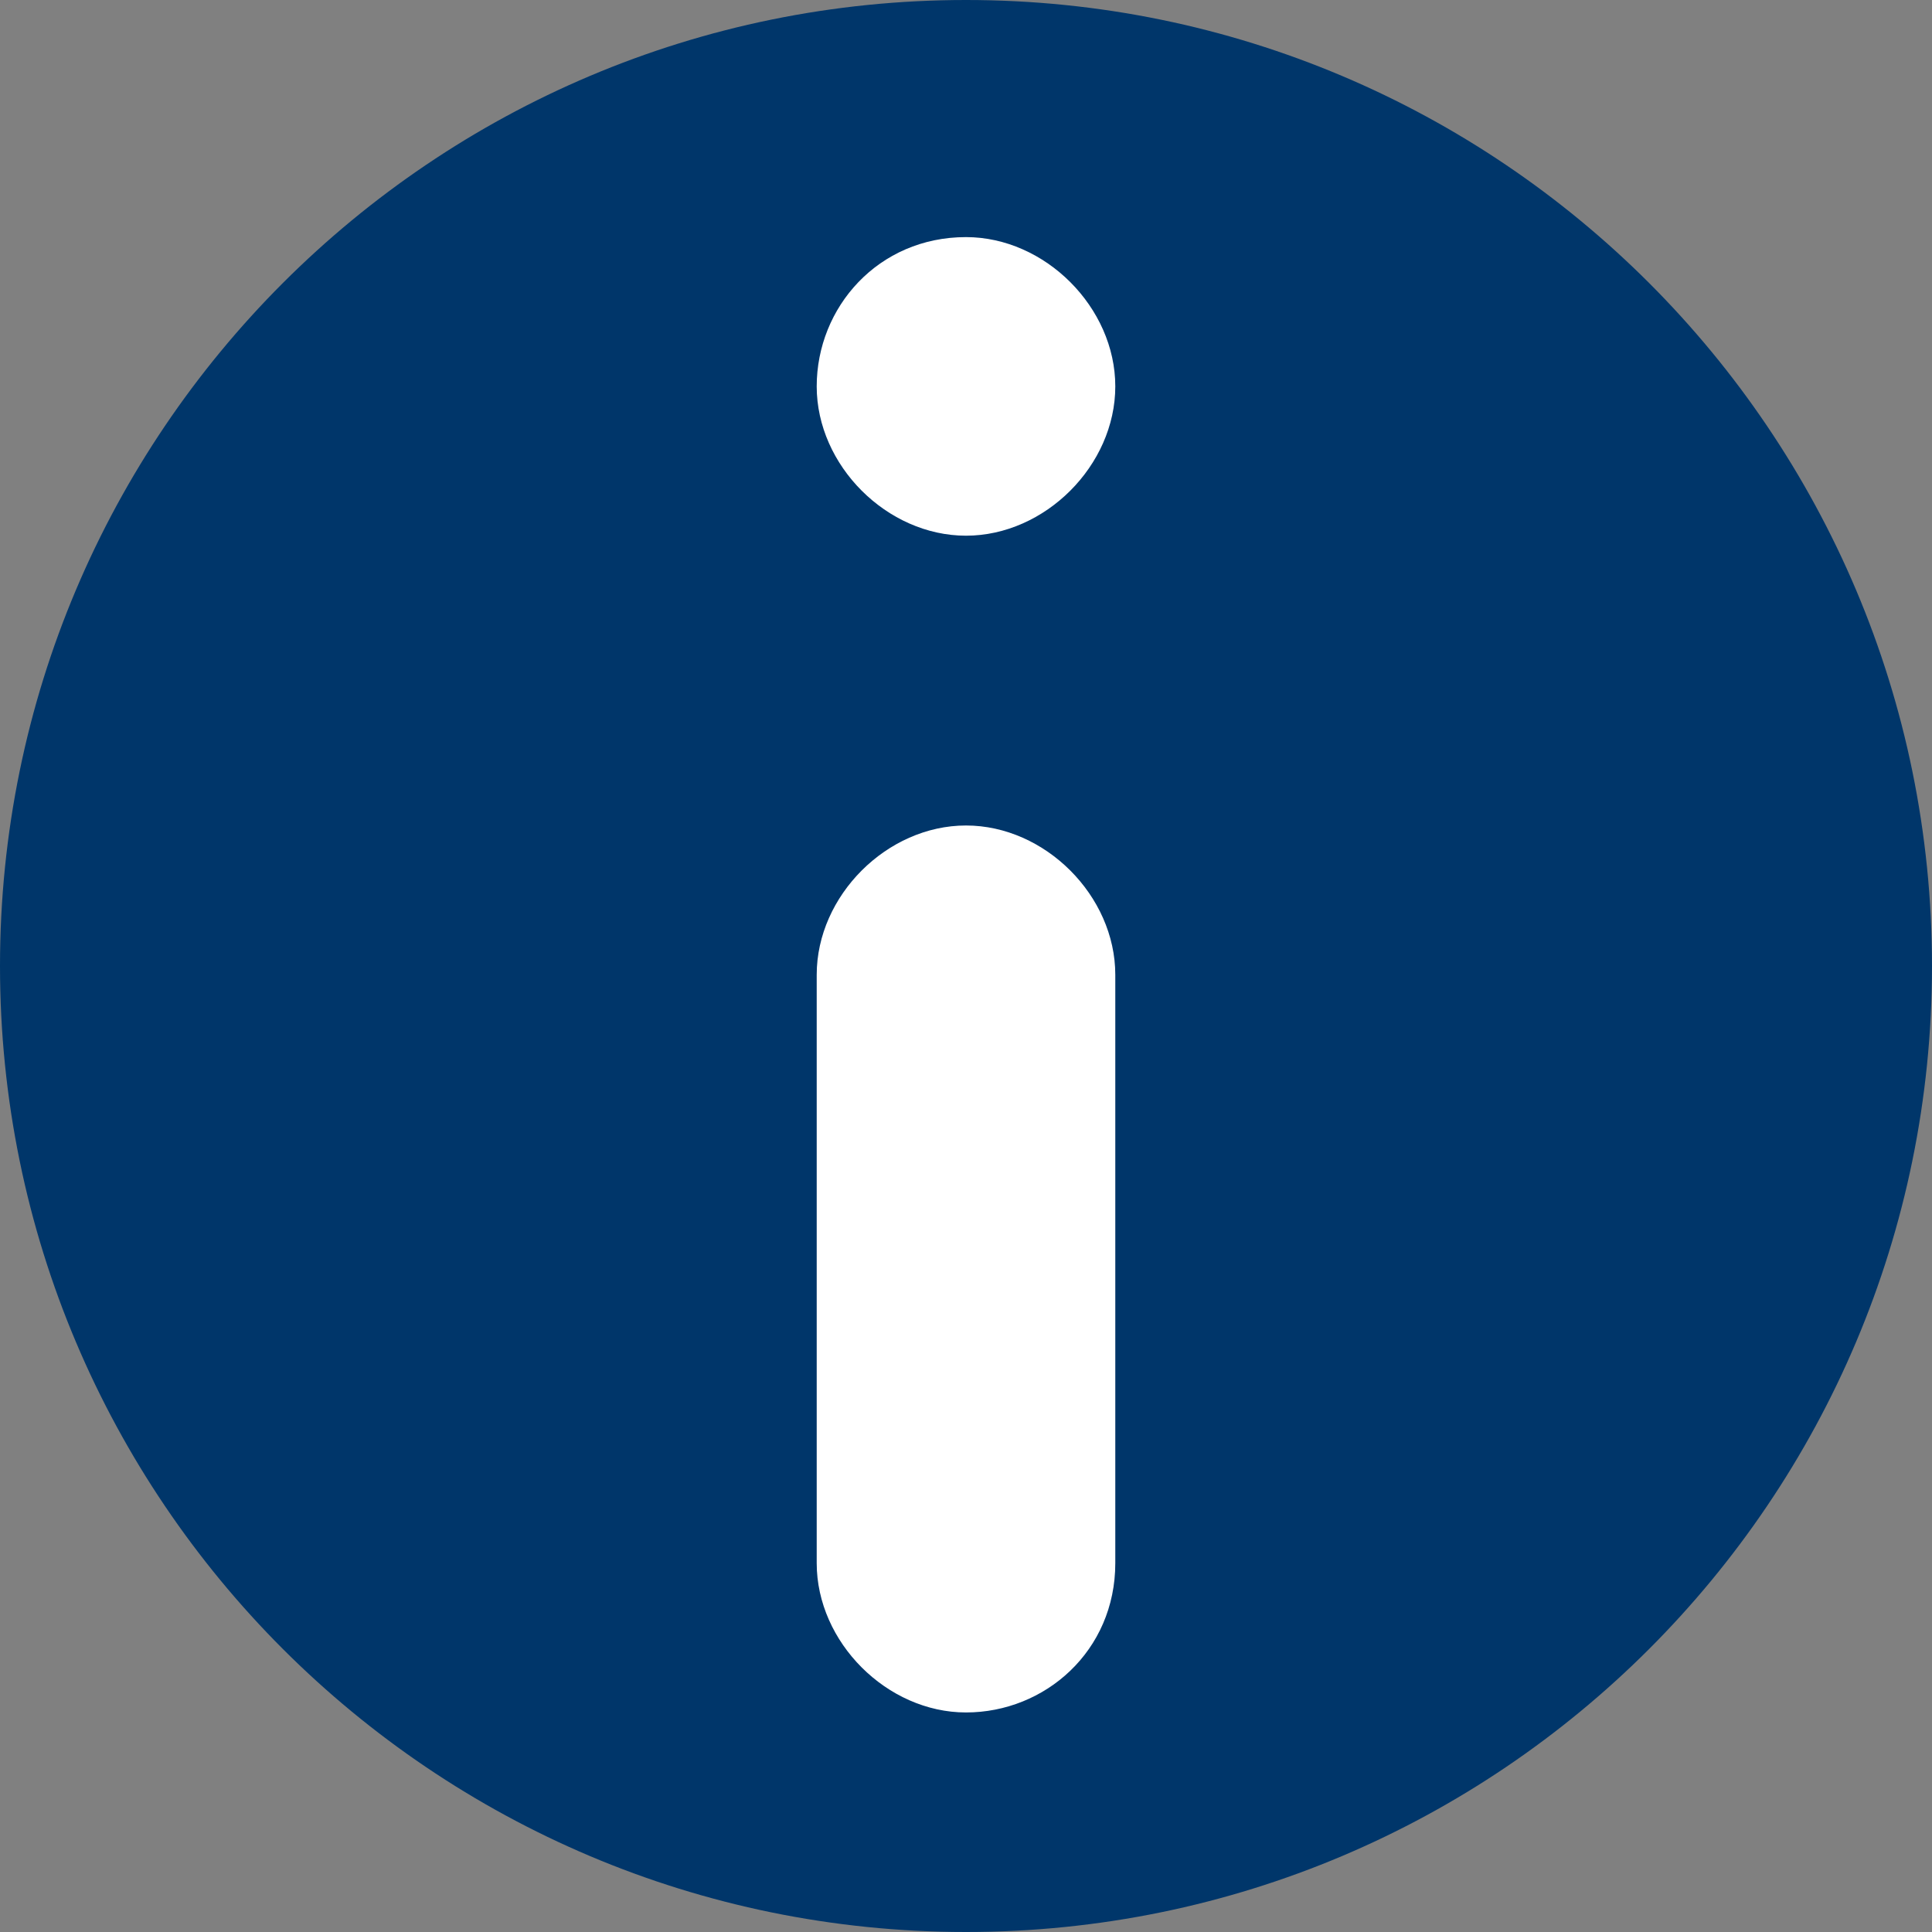 <svg width="22" height="22" viewBox="0 0 22 22" fill="none" xmlns="http://www.w3.org/2000/svg">
<rect x="0" y="0" width="22" height="22" fill="#808080" stroke="none"/>
<path d="M11 22C17.075 22 22 17.075 22 11C22 4.925 17.075 0 11 0C4.925 0 0 4.925 0 11C0 17.075 4.925 22 11 22Z" fill="#00366A"/>
<path d="M11 19.5C10.1 19.5 9.3 18.7 9.3 17.8V11.1C9.3 10.2 10.1 9.4 11 9.4C11.9 9.4 12.7 10.2 12.7 11.1V17.8C12.7 18.8 11.9 19.5 11 19.5Z" fill="white"/>
<path d="M11 6.1C10.1 6.1 9.3 5.3 9.3 4.4C9.3 3.5 10 2.7 11 2.7C11.9 2.7 12.7 3.5 12.7 4.4C12.7 5.3 11.9 6.1 11 6.1Z" fill="white"/>
</svg>
